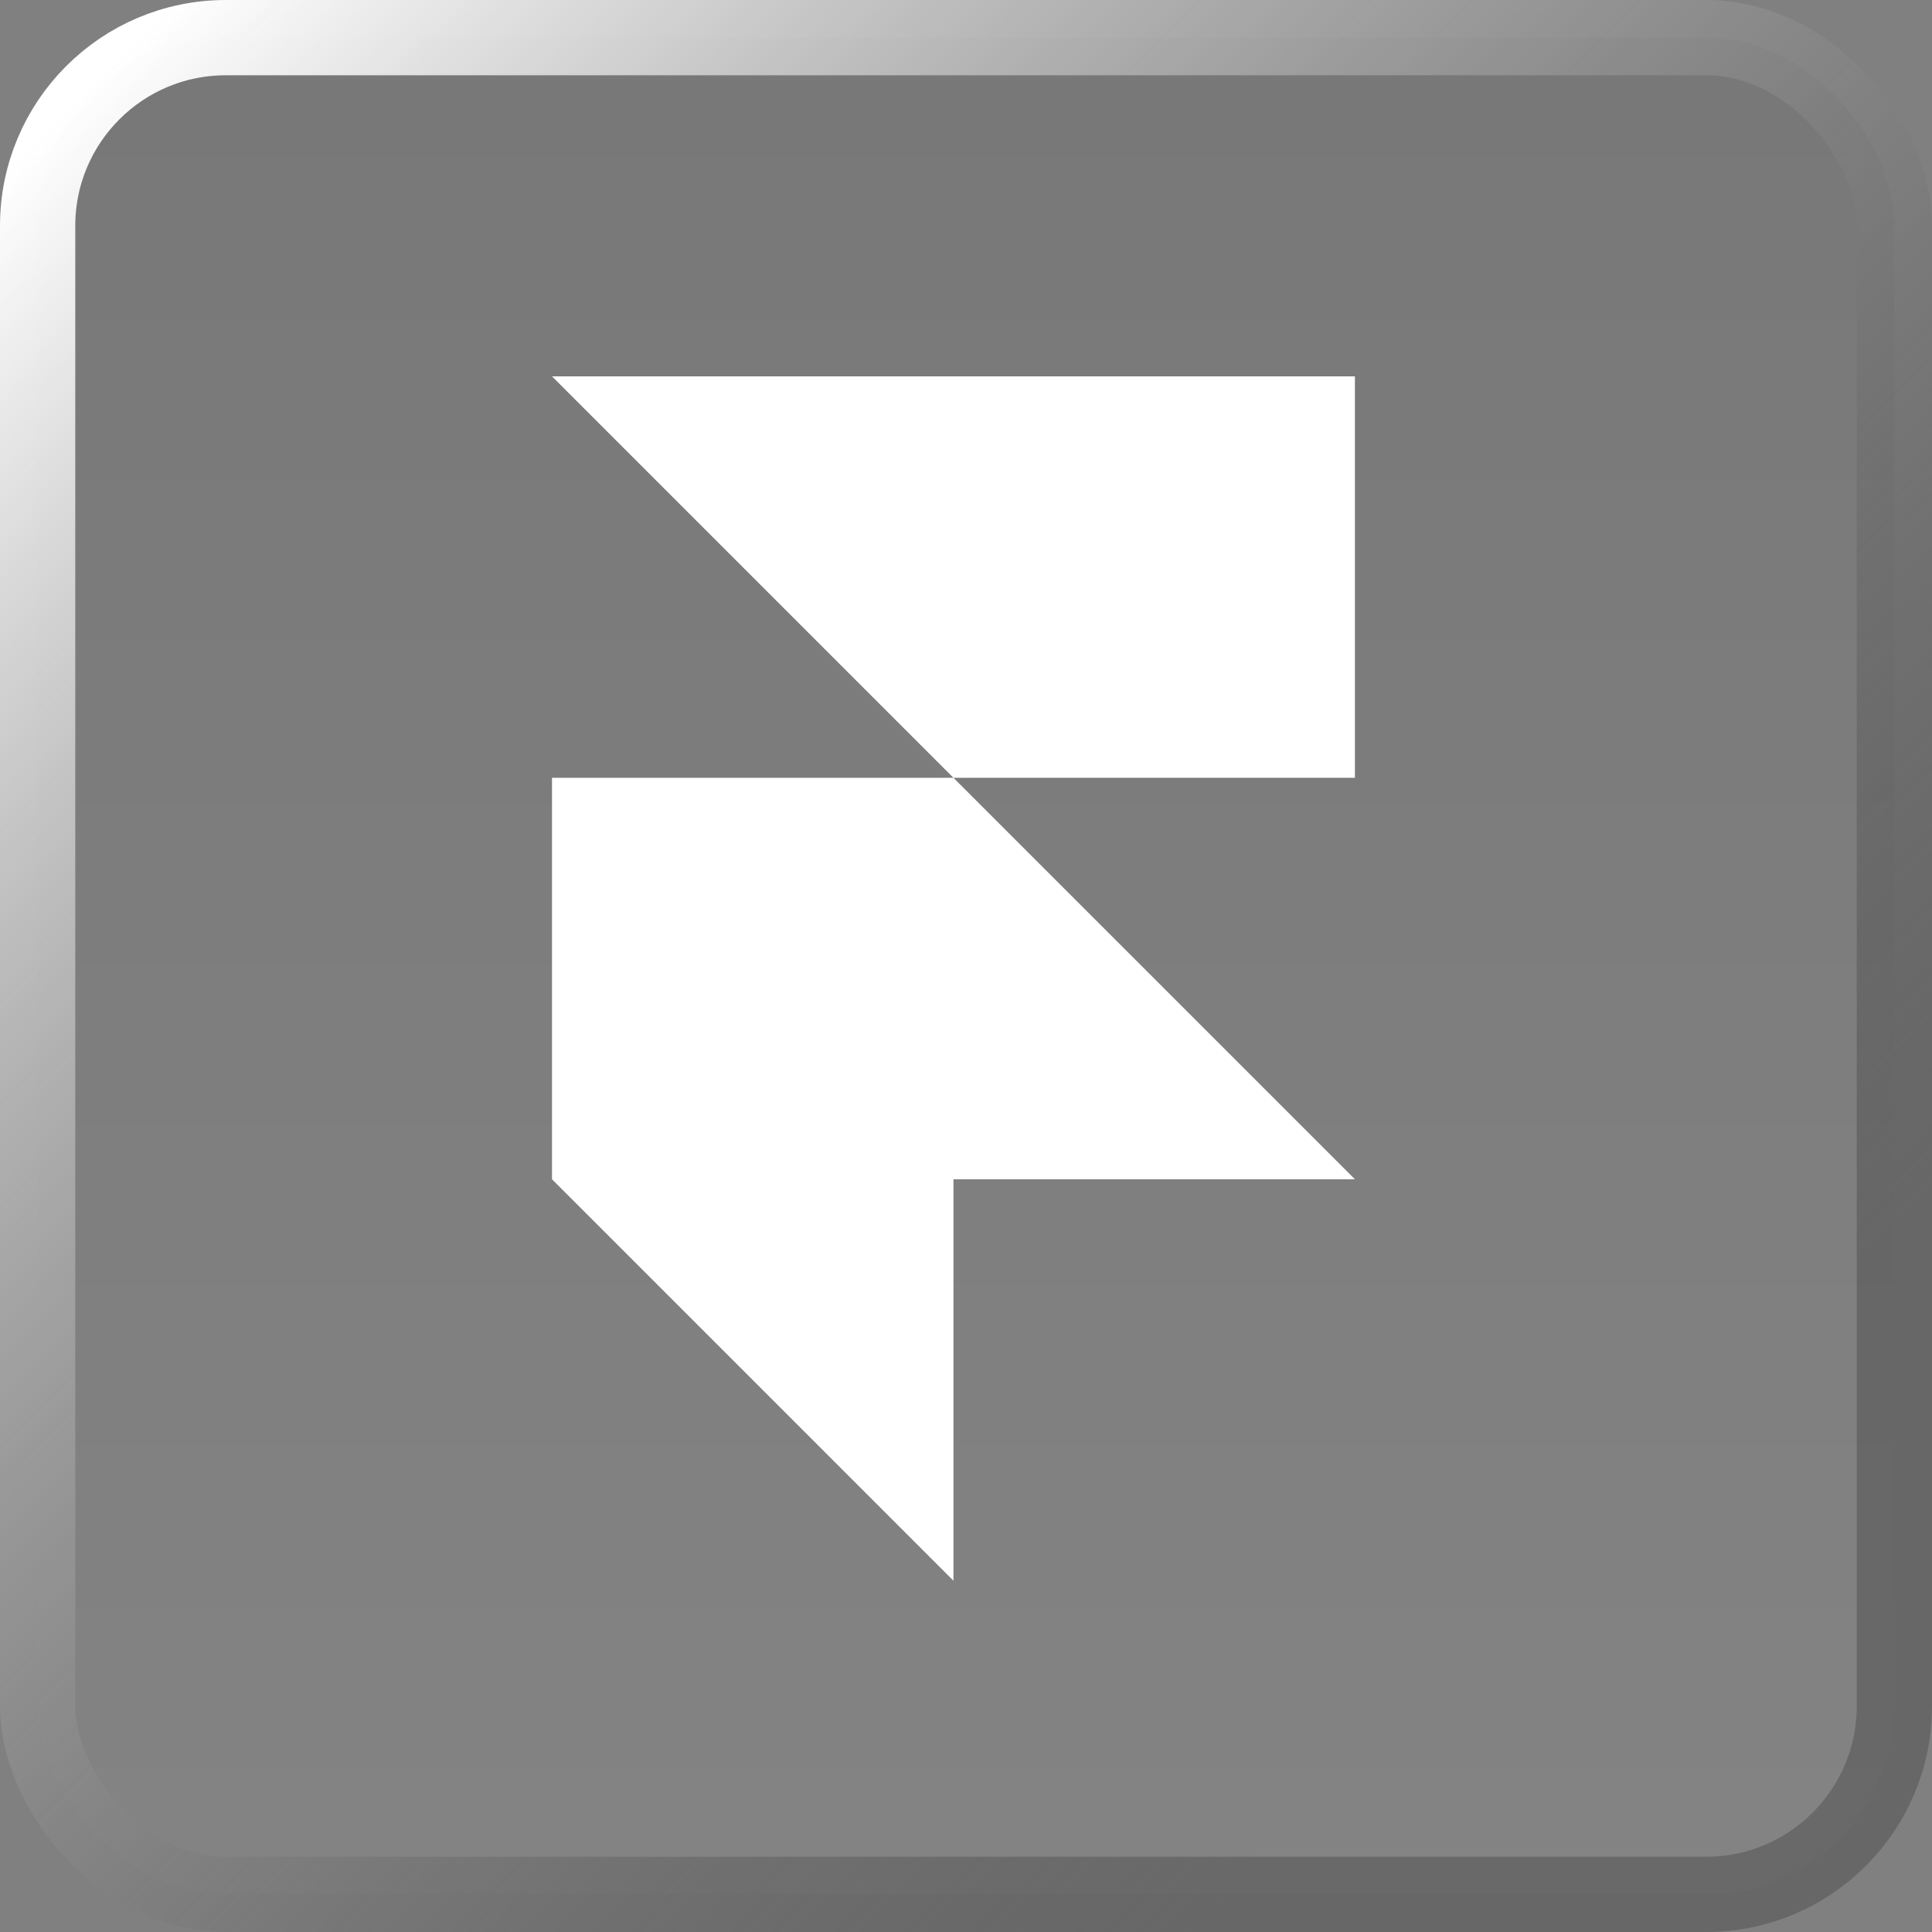 <svg width="77" height="77" viewBox="0 0 77 77" fill="none" xmlns="http://www.w3.org/2000/svg">
<rect x="0" y="0" width="77" height="77" fill="#808080" stroke="none"/>
<rect x="1.5" y="1.5" width="74" height="74" rx="7.5" fill="url(#paint0_linear_23_41)" fill-opacity="0.08" stroke="url(#paint1_linear_23_41)" stroke-width="3"/>
<g clip-path="url(#clip0_23_41)">
<path d="M22 15H54V31H38L22 15ZM22 31H38L54 47H38V63L22 47V31Z" fill="white"/>
</g>
<defs>
<linearGradient id="paint0_linear_23_41" x1="38.5" y1="0" x2="38.5" y2="77" gradientUnits="userSpaceOnUse">
<stop stop-color="#131313"/>
<stop offset="1" stop-color="#A9A9A9"/>
</linearGradient>
<linearGradient id="paint1_linear_23_41" x1="3.5" y1="3.5" x2="73.5" y2="73" gradientUnits="userSpaceOnUse">
<stop stop-color="white"/>
<stop offset="0.844" stop-color="#323232" stop-opacity="0.32"/>
</linearGradient>
<clipPath id="clip0_23_41">
<rect width="32" height="48" fill="white" transform="translate(22 15)"/>
</clipPath>
</defs>
</svg>
